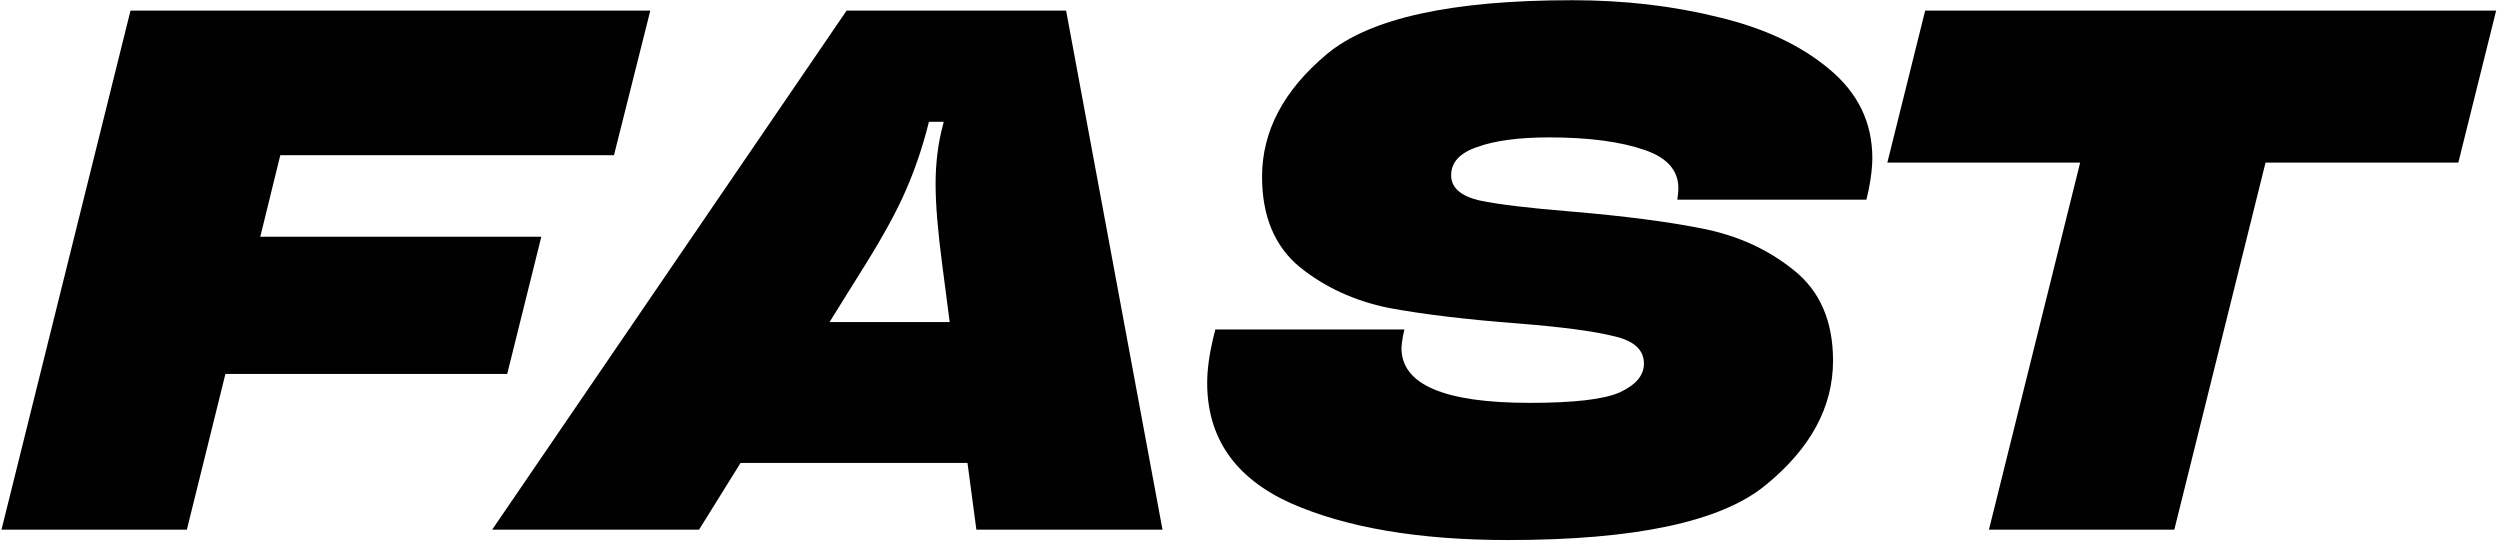 <?xml version="1.0" encoding="UTF-8"?> <svg xmlns="http://www.w3.org/2000/svg" width="118" height="26" viewBox="0 0 118 26" fill="none"><path d="M30.695 0.5L28.98 7.325H13.23L12.285 11.175H25.55L23.94 17.65H10.64L8.82 25H0.07L6.16 0.5H30.695Z" fill="#010101"></path><path d="M54.87 25H46.085L45.665 21.85H34.955L32.995 25H23.23L39.96 0.5H50.32L54.87 25ZM39.155 15.2H44.825L44.475 12.505C44.265 10.918 44.16 9.647 44.16 8.69C44.16 7.687 44.276 6.753 44.51 5.89L44.545 5.75H43.845L43.81 5.89C43.53 6.987 43.18 8.013 42.76 8.97C42.363 9.903 41.721 11.082 40.835 12.505L39.155 15.2Z" fill="#010101"></path><path d="M71.189 25.49C66.965 25.49 63.535 24.907 60.899 23.74C58.285 22.55 56.979 20.66 56.979 18.07C56.979 17.463 57.072 16.763 57.259 15.97L57.364 15.55H66.289L66.219 15.865C66.172 16.145 66.149 16.332 66.149 16.425C66.149 18.152 68.167 19.015 72.204 19.015C74.28 19.015 75.692 18.852 76.439 18.525C77.209 18.175 77.594 17.72 77.594 17.16C77.594 16.507 77.115 16.075 76.159 15.865C75.225 15.632 73.732 15.433 71.679 15.27C69.229 15.083 67.187 14.838 65.554 14.535C63.944 14.208 62.544 13.567 61.354 12.61C60.164 11.63 59.569 10.207 59.569 8.34C59.569 6.193 60.584 4.268 62.614 2.565C64.644 0.862 68.505 0.01 74.199 0.01C76.672 0.01 78.982 0.278 81.129 0.815C83.275 1.328 85.014 2.145 86.344 3.265C87.697 4.385 88.374 5.785 88.374 7.465C88.374 7.885 88.315 8.387 88.199 8.97L88.094 9.425H79.169L79.204 9.145C79.32 8.165 78.795 7.477 77.629 7.08C76.485 6.683 74.98 6.485 73.114 6.485C71.69 6.485 70.559 6.637 69.719 6.94C68.902 7.22 68.494 7.663 68.494 8.27C68.494 8.853 68.937 9.25 69.824 9.46C70.71 9.647 72.157 9.822 74.164 9.985C76.66 10.195 78.725 10.463 80.359 10.79C82.015 11.117 83.45 11.77 84.664 12.75C85.9 13.73 86.519 15.153 86.519 17.02C86.519 19.213 85.457 21.173 83.334 22.9C81.234 24.627 77.185 25.49 71.189 25.49Z" fill="#010101"></path><path d="M102.628 25H93.878L98.183 7.675H89.083L90.868 0.5H117.818L116.033 7.675H106.933L102.628 25Z" fill="#010101"></path></svg> 